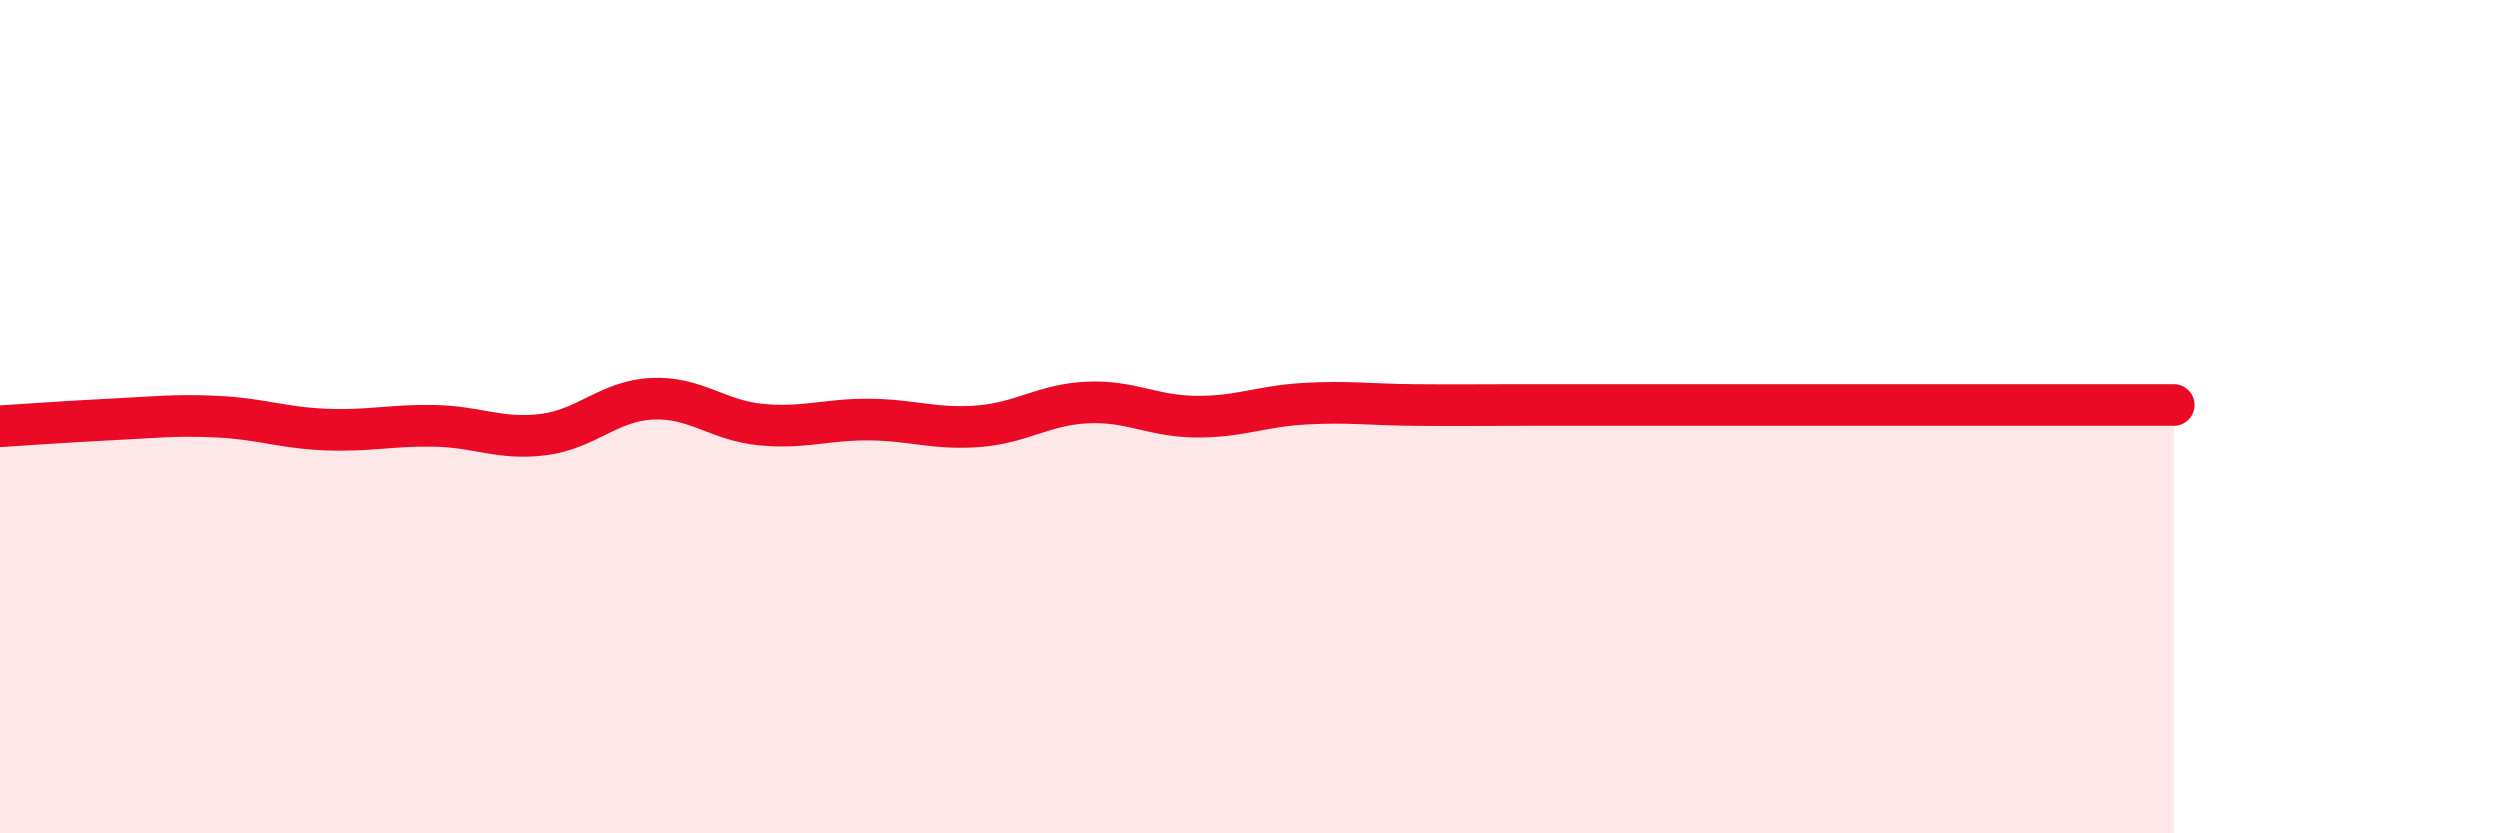 
    <svg width="60" height="20" viewBox="0 0 60 20" xmlns="http://www.w3.org/2000/svg">
      <path
        d="M 0,10.23 C 0.52,10.2 1.57,10.12 2.61,10.07 C 3.65,10.02 4.18,9.95 5.22,10 C 6.26,10.05 6.79,10.27 7.83,10.31 C 8.87,10.35 9.39,10.2 10.43,10.22 C 11.47,10.24 12,10.56 13.04,10.43 C 14.08,10.3 14.61,9.62 15.65,9.57 C 16.69,9.52 17.22,10.09 18.26,10.19 C 19.3,10.29 19.83,10.06 20.87,10.07 C 21.91,10.08 22.44,10.31 23.48,10.23 C 24.52,10.15 25.05,9.71 26.09,9.66 C 27.13,9.61 27.66,9.99 28.7,10 C 29.74,10.01 30.26,9.75 31.3,9.69 C 32.34,9.63 32.87,9.71 33.91,9.72 C 34.95,9.73 35.48,9.72 36.52,9.72 C 37.56,9.72 38.09,9.72 39.13,9.72 C 40.17,9.72 40.7,9.72 41.74,9.72 C 42.78,9.72 43.31,9.72 44.35,9.72 C 45.39,9.72 45.92,9.72 46.96,9.72 C 48,9.72 48.53,9.72 49.57,9.72 C 50.61,9.72 51.65,9.72 52.17,9.72L52.17 20L0 20Z"
        fill="#EB0A25"
        opacity="0.1"
        stroke-linecap="round"
        stroke-linejoin="round"
      />
      <path
        d="M 0,10.23 C 0.52,10.2 1.57,10.12 2.61,10.07 C 3.65,10.02 4.18,9.95 5.22,10 C 6.26,10.05 6.79,10.27 7.83,10.31 C 8.87,10.35 9.39,10.2 10.43,10.22 C 11.47,10.24 12,10.56 13.04,10.43 C 14.08,10.3 14.61,9.62 15.65,9.57 C 16.69,9.52 17.22,10.09 18.26,10.19 C 19.3,10.29 19.83,10.06 20.87,10.07 C 21.91,10.08 22.44,10.31 23.48,10.23 C 24.52,10.15 25.05,9.71 26.09,9.66 C 27.13,9.61 27.66,9.99 28.7,10 C 29.74,10.01 30.26,9.75 31.3,9.69 C 32.34,9.63 32.87,9.71 33.91,9.72 C 34.95,9.73 35.48,9.72 36.52,9.72 C 37.56,9.72 38.09,9.72 39.13,9.72 C 40.17,9.72 40.7,9.72 41.74,9.72 C 42.78,9.72 43.31,9.72 44.35,9.72 C 45.39,9.72 45.92,9.72 46.96,9.72 C 48,9.72 48.53,9.72 49.57,9.72 C 50.61,9.72 51.65,9.72 52.17,9.72"
        stroke="#EB0A25"
        stroke-width="1"
        fill="none"
        stroke-linecap="round"
        stroke-linejoin="round"
      />
    </svg>
  